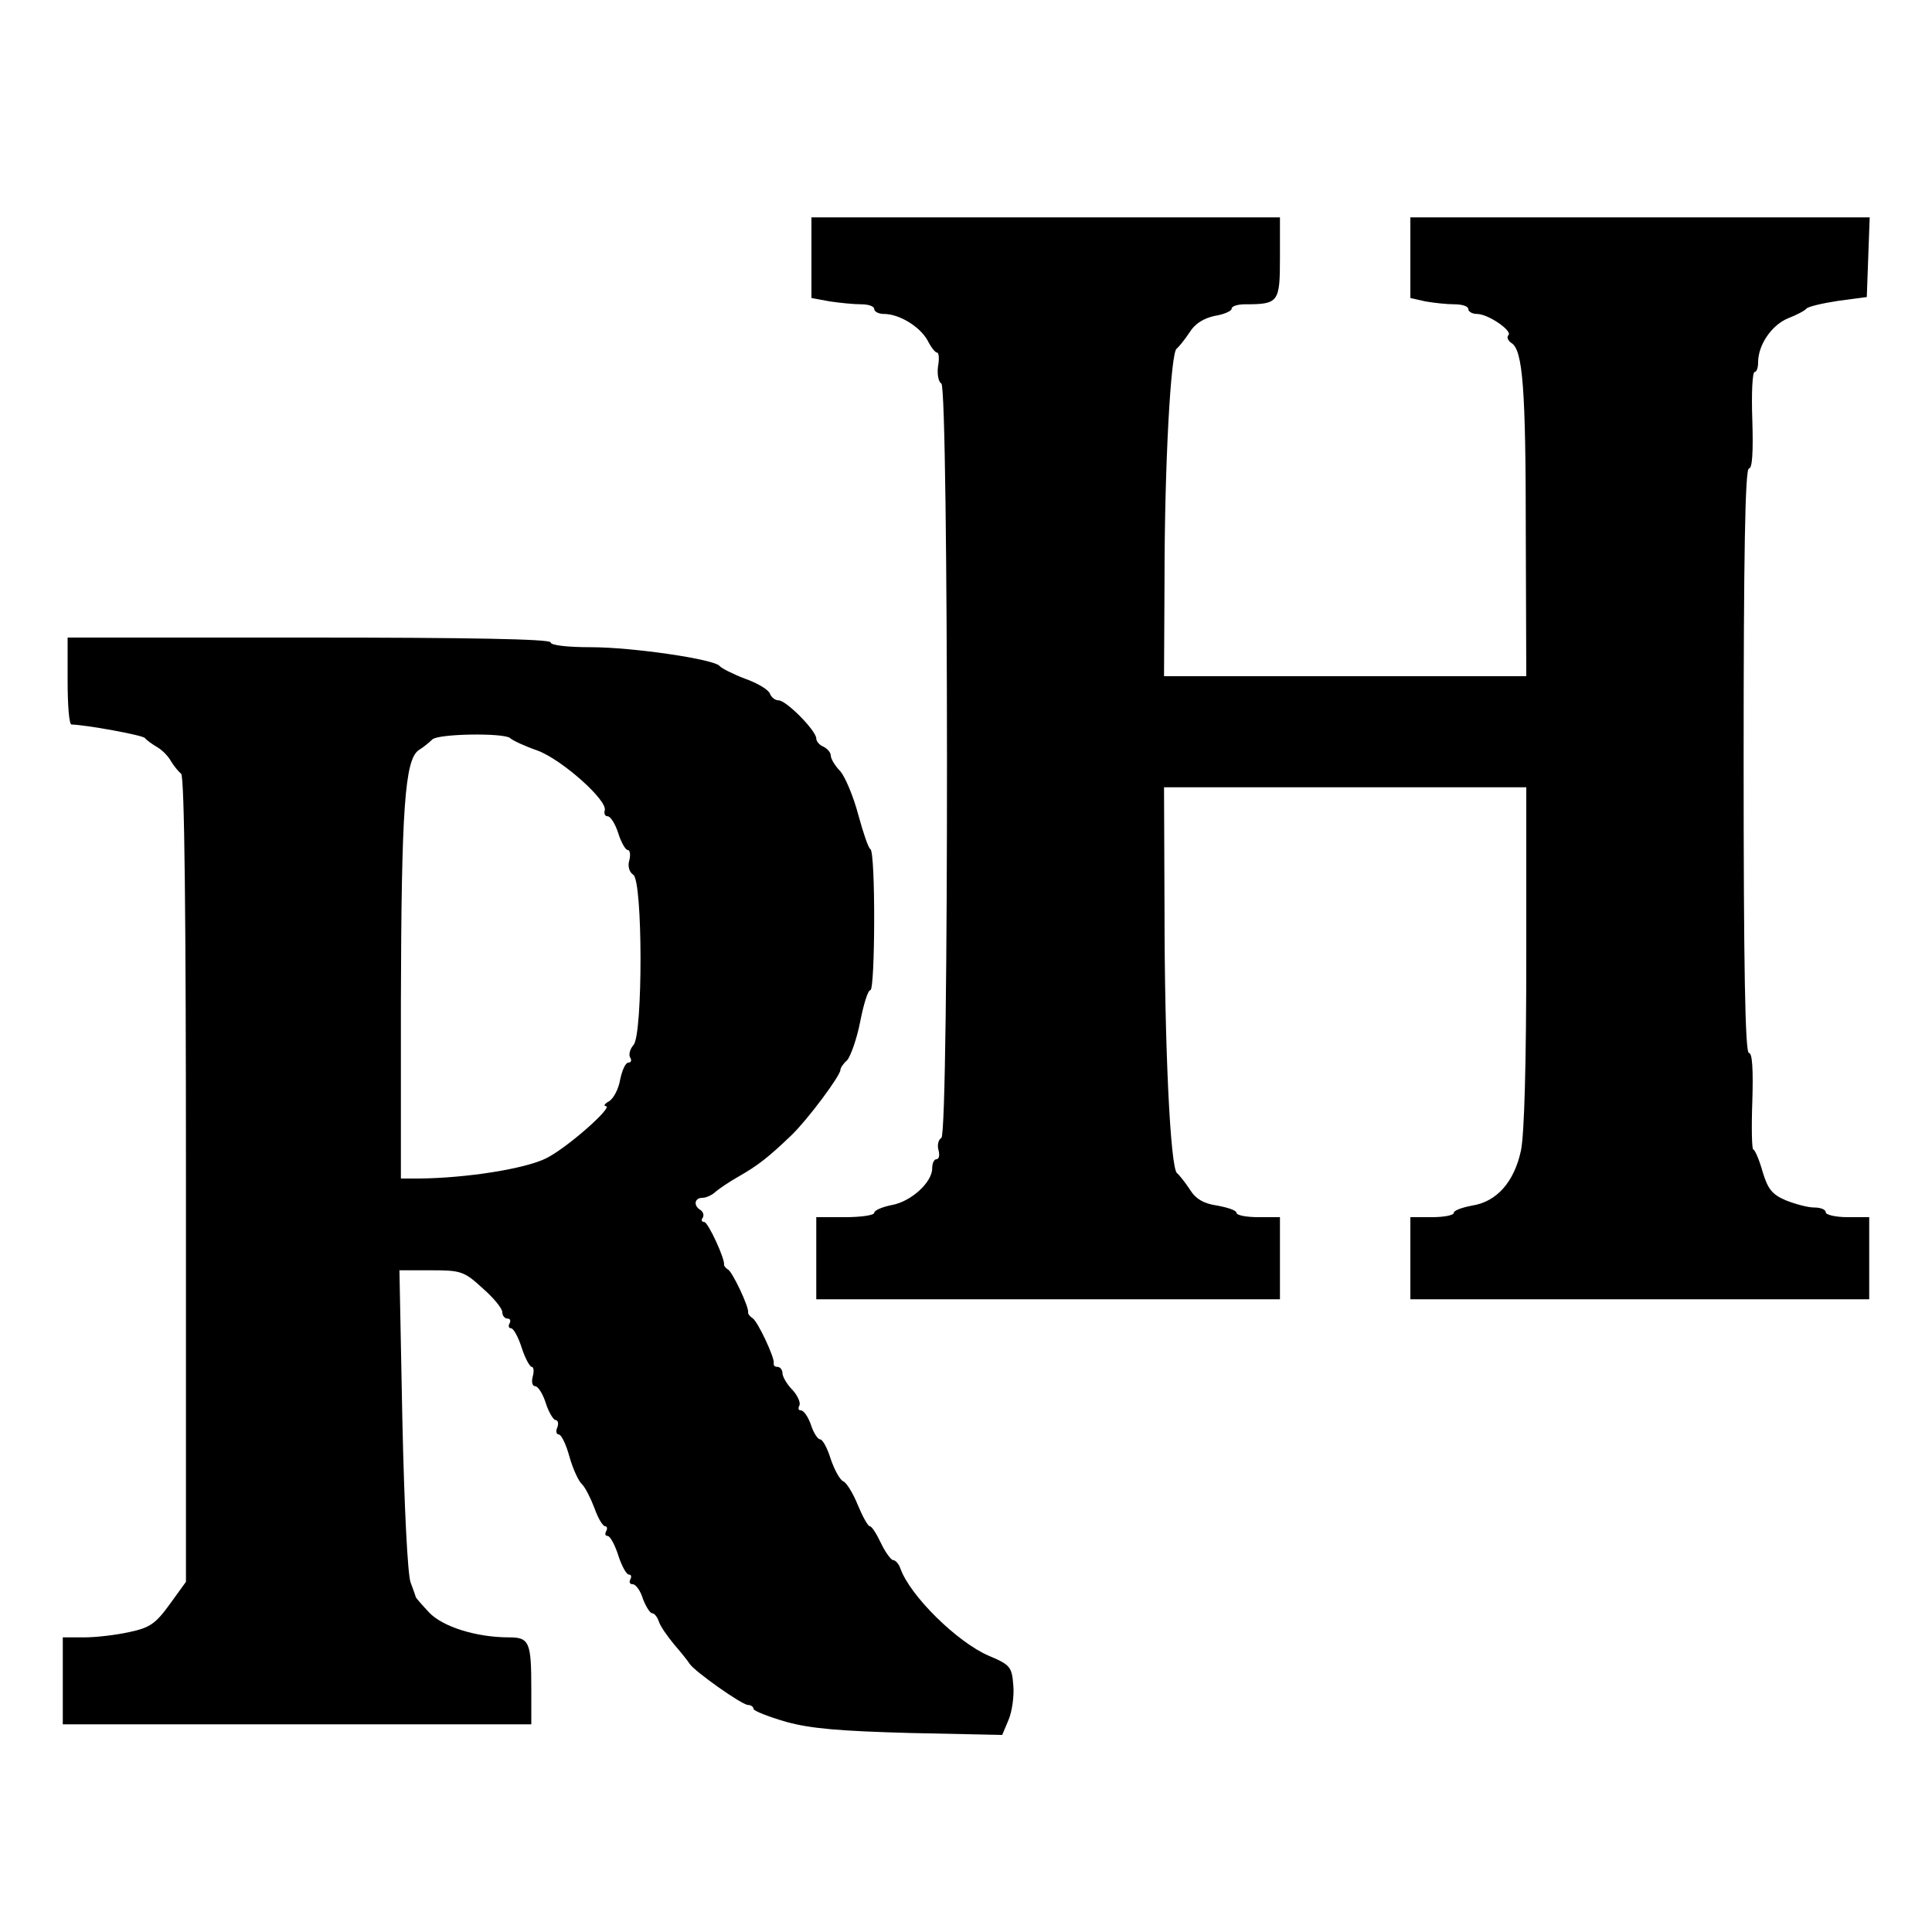 <?xml version="1.0" standalone="no"?>
<!DOCTYPE svg PUBLIC "-//W3C//DTD SVG 20010904//EN"
 "http://www.w3.org/TR/2001/REC-SVG-20010904/DTD/svg10.dtd">
<svg version="1.0" xmlns="http://www.w3.org/2000/svg"
 width="16pt" height="16pt" viewBox="0 0 16 16"
 preserveAspectRatio="xMidYMid meet">
<g transform="translate(0,16) scale(0.004,-0.004)"
fill="#000000" stroke="none">
<path d="M1680 3466 l0 -83 38 -7 c20 -3 49 -6 65 -6 15 0 27 -4 27 -10 0 -5
9 -10 20 -10 32 0 74 -26 90 -54 7 -14 16 -26 20 -26 4 0 5 -13 2 -29 -2 -16
1 -32 7 -35 15 -10 16 -1552 0 -1562 -6 -3 -9 -15 -6 -25 3 -11 1 -19 -4 -19
-5 0 -9 -8 -9 -19 0 -29 -44 -69 -84 -76 -20 -4 -36 -11 -36 -16 0 -5 -27 -9
-60 -9 l-60 0 0 -85 0 -85 480 0 480 0 0 85 0 85 -45 0 c-25 0 -45 4 -45 9 0
5 -18 11 -40 15 -28 4 -45 14 -57 34 -10 15 -22 30 -26 33 -14 10 -26 263 -26
547 l-1 252 375 0 375 0 0 -350 c0 -222 -4 -368 -11 -402 -14 -65 -50 -106
-101 -114 -21 -4 -38 -10 -38 -15 0 -5 -20 -9 -45 -9 l-45 0 0 -85 0 -85 475
0 475 0 0 85 0 85 -45 0 c-25 0 -45 5 -45 10 0 6 -11 10 -24 10 -13 0 -39 7
-59 15 -28 12 -37 23 -48 60 -7 25 -16 45 -19 45 -3 0 -4 45 -2 100 2 66 0
100 -7 100 -8 0 -11 183 -11 605 0 422 3 605 11 605 7 0 9 34 7 100 -2 55 0
100 5 100 4 0 7 9 7 20 0 36 28 77 62 91 18 7 35 16 38 20 3 4 32 11 65 16
l60 8 3 83 3 82 -476 0 -475 0 0 -84 0 -83 31 -7 c17 -3 44 -6 60 -6 16 0 29
-4 29 -10 0 -5 8 -10 18 -10 23 0 74 -35 65 -44 -4 -4 -1 -11 6 -16 24 -14 30
-95 30 -397 l1 -293 -375 0 -375 0 1 198 c0 241 13 472 25 480 5 4 17 19 27
34 11 18 29 29 52 34 19 3 35 10 35 15 0 5 12 9 28 9 69 0 72 4 72 96 l0 84
-485 0 -485 0 0 -84z"/>
<path d="M140 2590 c0 -49 3 -90 8 -90 32 -1 147 -22 152 -28 3 -4 14 -12 24
-18 11 -6 24 -19 30 -30 6 -10 16 -22 21 -26 7 -5 10 -296 10 -840 l0 -833
-34 -47 c-29 -40 -41 -48 -83 -57 -27 -6 -69 -11 -93 -11 l-45 0 0 -90 0 -90
485 0 485 0 0 74 c0 96 -4 106 -46 106 -68 0 -138 22 -166 52 -15 16 -27 30
-27 31 0 1 -5 15 -11 31 -6 17 -13 153 -17 338 l-6 308 66 0 c61 0 68 -2 106
-37 23 -20 41 -42 41 -50 0 -7 5 -13 11 -13 5 0 7 -4 4 -10 -3 -5 -2 -10 3
-10 5 0 15 -18 22 -40 7 -22 17 -40 21 -40 4 0 5 -9 2 -20 -3 -11 -1 -20 5
-20 6 0 16 -16 22 -35 6 -19 16 -35 20 -35 5 0 7 -7 4 -15 -4 -8 -2 -15 3 -15
5 0 15 -20 22 -46 7 -25 19 -51 26 -57 7 -7 18 -29 26 -50 7 -20 17 -37 22
-37 4 0 5 -5 2 -10 -3 -6 -2 -10 3 -10 5 0 15 -18 22 -40 7 -22 17 -40 22 -40
5 0 6 -4 3 -10 -3 -6 -1 -10 5 -10 6 0 16 -13 21 -30 6 -16 15 -30 19 -30 5 0
11 -8 14 -17 3 -10 18 -31 32 -48 14 -16 29 -35 32 -40 11 -16 108 -85 121
-85 6 0 11 -4 11 -8 0 -4 30 -16 68 -27 51 -14 111 -19 257 -23 l190 -4 13 31
c7 16 12 49 10 71 -3 39 -6 43 -51 62 -65 28 -163 124 -183 181 -3 9 -10 17
-15 17 -4 0 -16 16 -25 35 -9 19 -19 35 -23 35 -4 0 -15 20 -25 44 -10 25 -24
47 -30 49 -7 3 -18 23 -26 46 -7 23 -17 41 -22 41 -5 0 -14 14 -19 30 -6 17
-15 30 -21 30 -5 0 -6 4 -3 10 3 5 -3 20 -14 32 -12 12 -21 28 -21 35 0 7 -5
13 -10 13 -6 0 -9 3 -8 8 2 11 -33 86 -44 93 -5 3 -10 9 -9 12 1 13 -32 82
-41 88 -5 3 -9 8 -9 10 3 11 -33 89 -41 89 -5 0 -7 4 -3 9 3 5 1 12 -5 16 -15
9 -12 25 4 25 8 0 21 6 28 13 7 6 29 21 47 31 40 23 61 39 110 86 34 33 101
123 101 135 0 4 6 13 14 20 7 8 20 44 27 80 7 36 16 65 21 65 10 0 11 287 0
292 -4 2 -15 34 -25 71 -10 38 -27 78 -37 90 -11 11 -20 26 -20 33 0 6 -7 14
-15 18 -8 3 -15 11 -15 17 0 16 -62 79 -78 79 -7 0 -15 6 -18 14 -3 8 -26 22
-52 31 -26 10 -49 22 -52 26 -10 14 -180 39 -266 39 -49 0 -84 4 -84 10 0 7
-173 10 -500 10 l-500 0 0 -90z m916 -118 c5 -5 31 -17 57 -26 51 -19 146
-104 139 -124 -2 -7 1 -12 6 -12 6 0 16 -16 22 -35 6 -19 15 -35 20 -35 4 0 6
-9 3 -21 -4 -12 0 -25 8 -30 20 -12 20 -328 1 -352 -8 -9 -11 -21 -7 -27 3 -5
2 -10 -4 -10 -6 0 -13 -16 -17 -35 -3 -19 -14 -40 -23 -45 -9 -5 -12 -10 -7
-10 18 0 -79 -86 -123 -108 -44 -22 -165 -41 -263 -42 l-38 0 0 363 c1 403 8
504 37 524 10 6 23 17 28 22 12 12 147 14 161 3z"/>
</g>
</svg>
